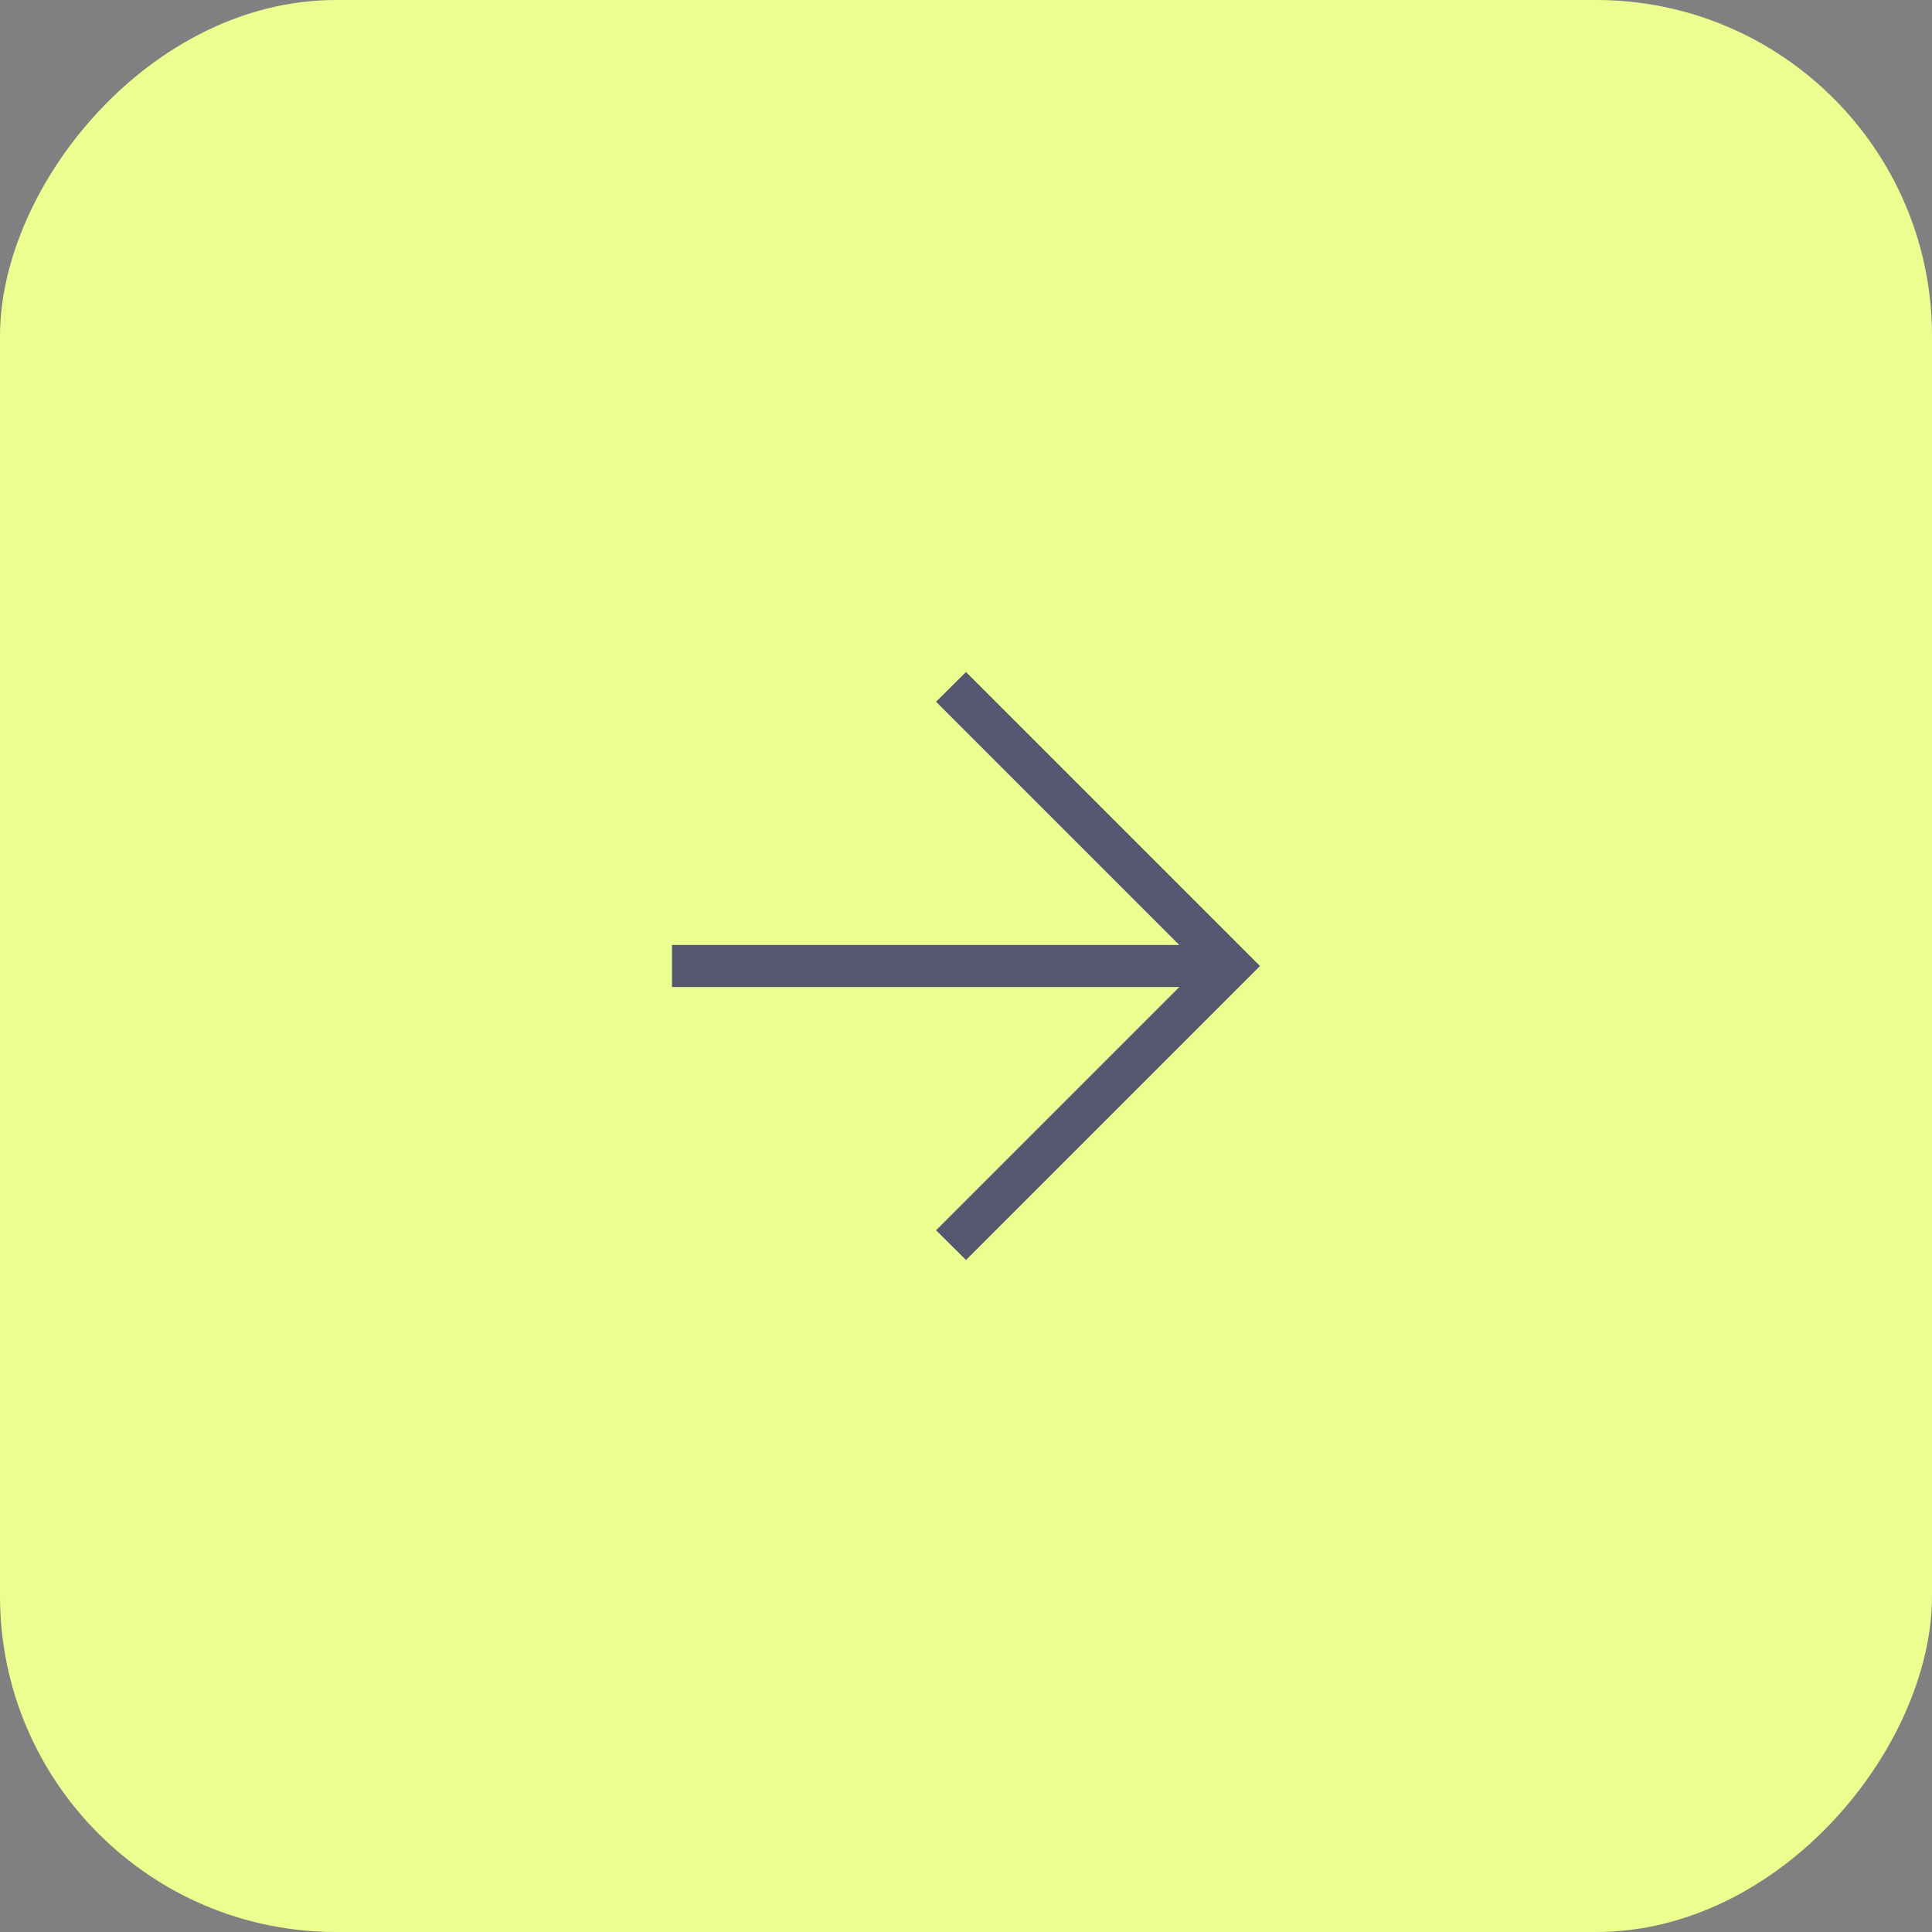<?xml version="1.0" encoding="UTF-8"?> <svg xmlns="http://www.w3.org/2000/svg" width="46" height="46" viewBox="0 0 46 46" fill="none"><rect x="0" y="0" width="46" height="46" fill="#808080" stroke="none"/> <rect width="46" height="46" rx="8" transform="matrix(-1 0 0 1 46 0)" fill="#EDFE91"></rect> <path d="M28.079 23.5L22.287 29.292L23 30L30 23L23 16L22.287 16.708L28.079 22.5H16V23.5H28.079Z" fill="#55566F"></path> </svg> 